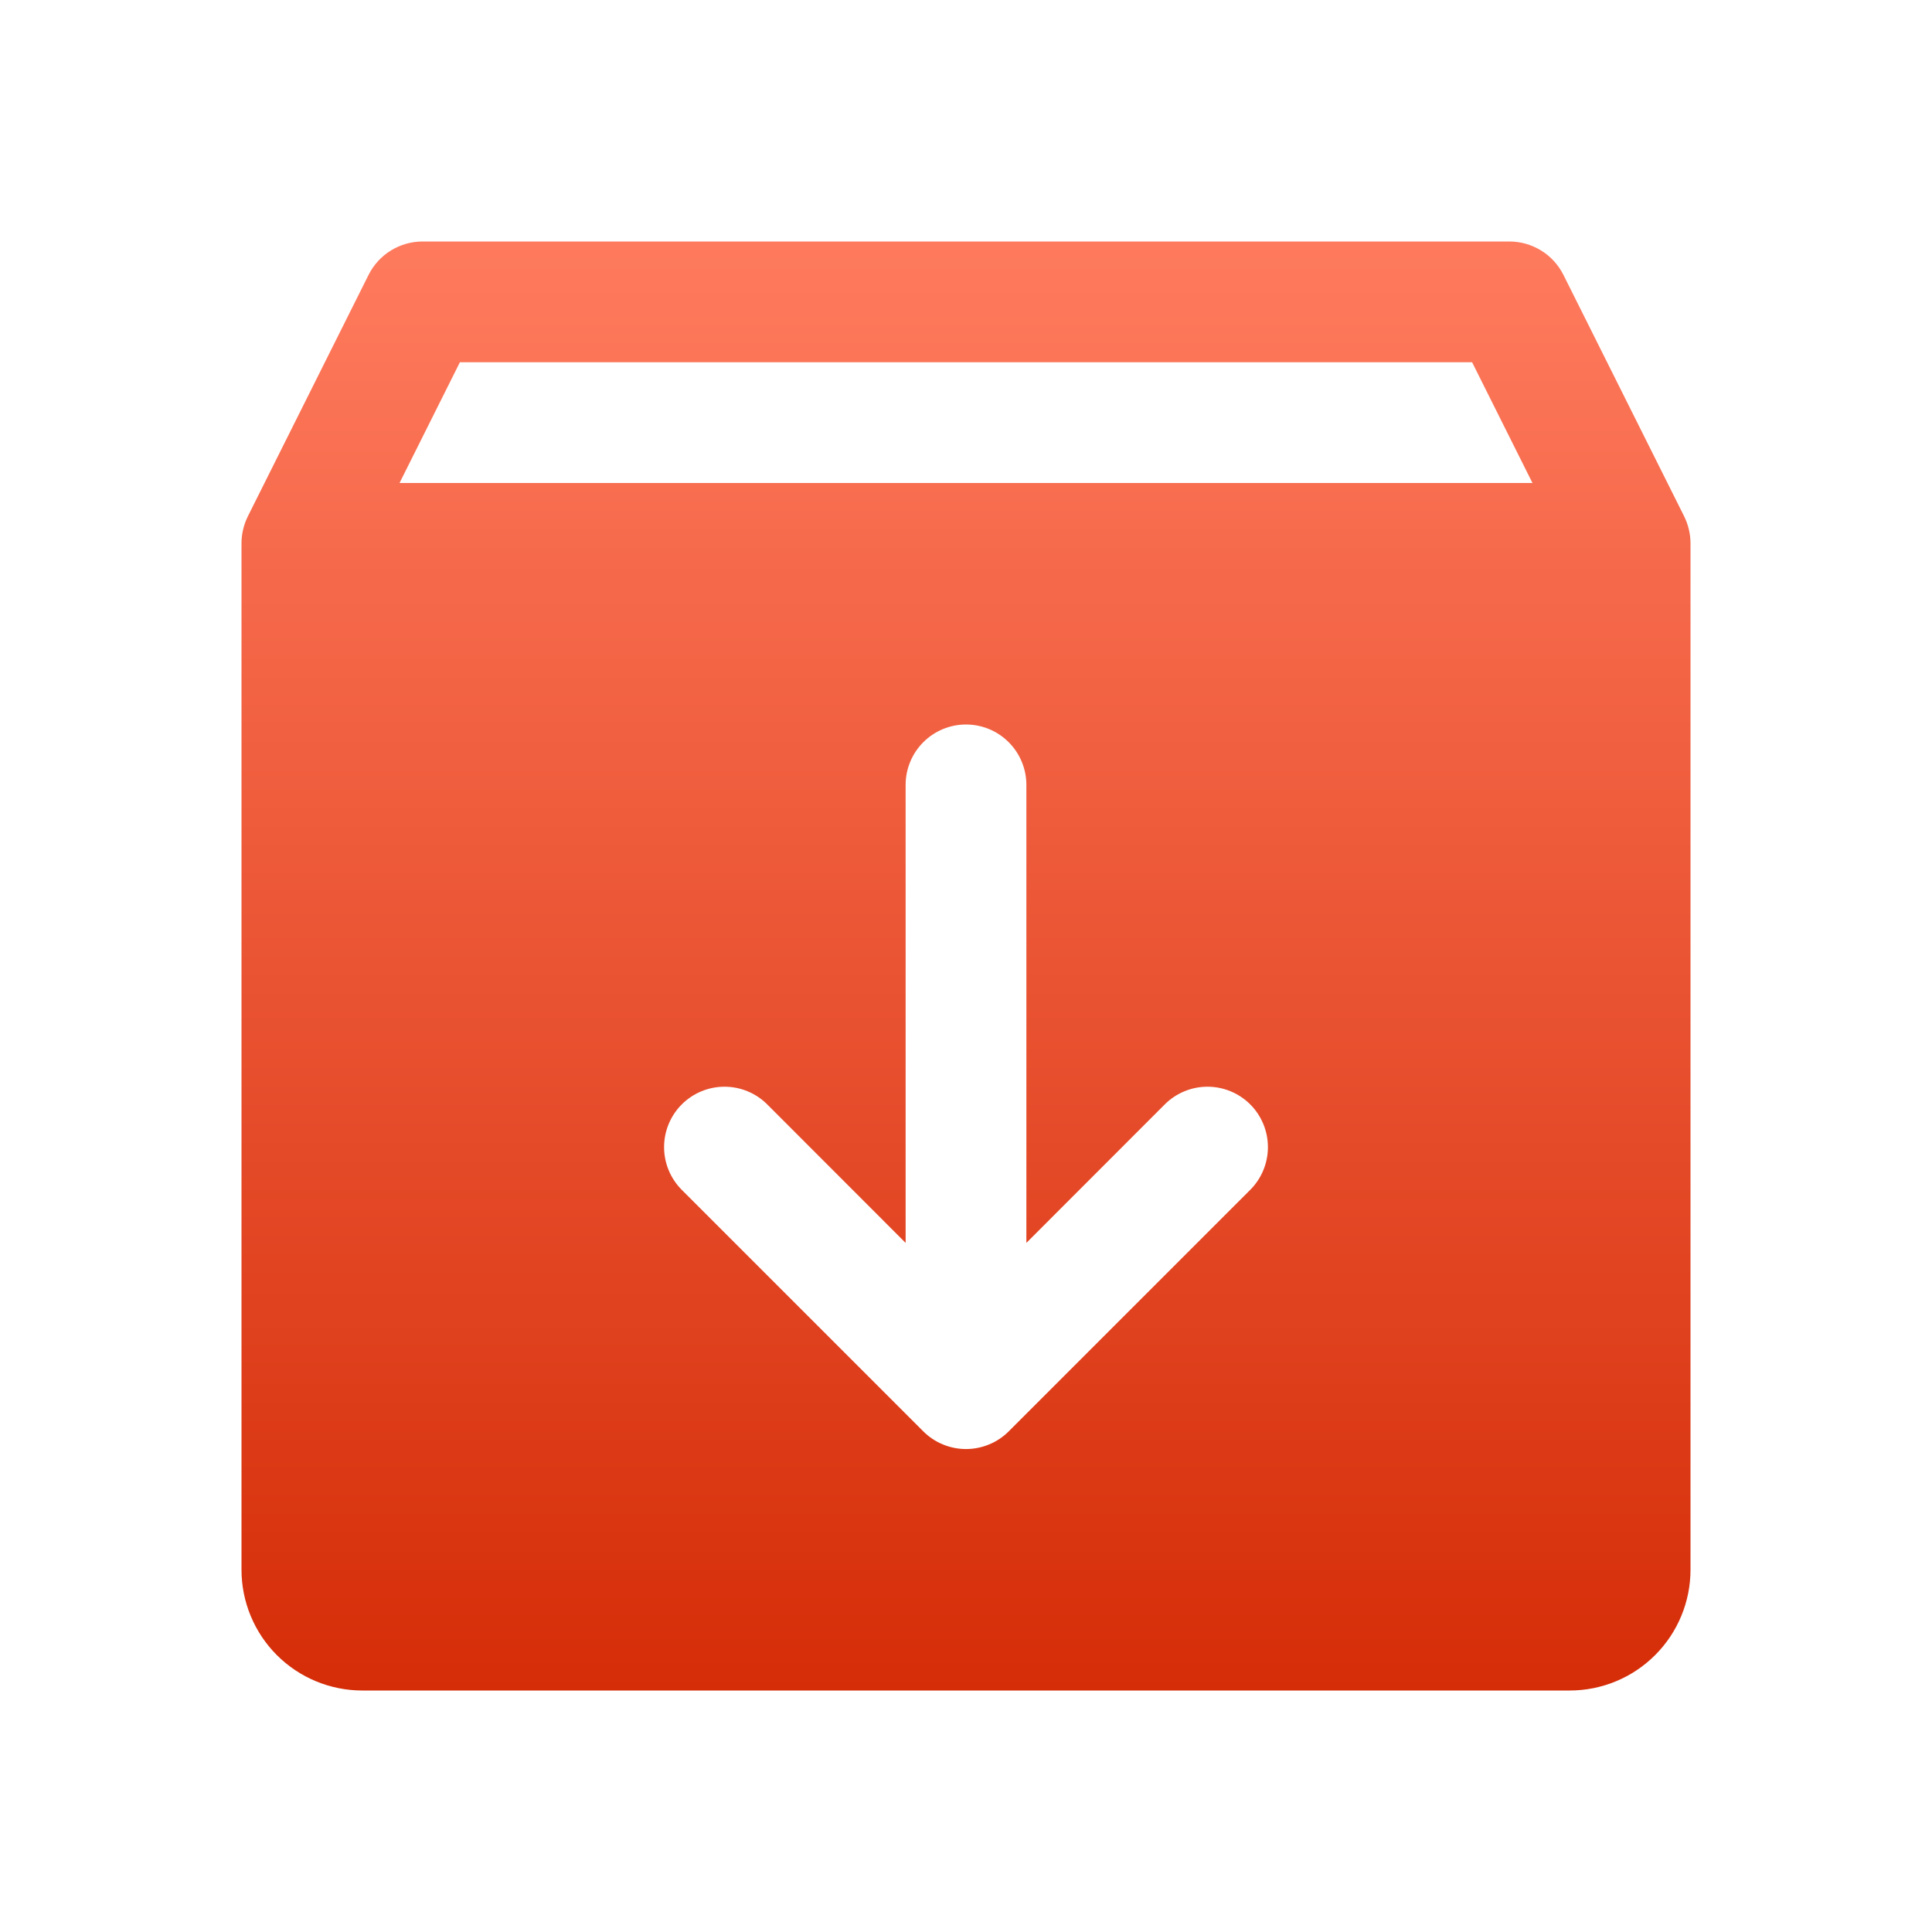 <svg width="44" height="44" viewBox="0 0 44 44" fill="none" xmlns="http://www.w3.org/2000/svg"><g clip-path="url(#clip0_2011_6975)"><path d="M38.356 11.76L35.606 6.26C35.491 6.031 35.316 5.839 35.098 5.705C34.881 5.571 34.63 5.5 34.375 5.5H9.625C9.37 5.5 9.119 5.571 8.902 5.705C8.684 5.839 8.509 6.031 8.394 6.26L5.644 11.76C5.55 11.951 5.5 12.162 5.5 12.375V35.75C5.5 36.479 5.79 37.179 6.305 37.694C6.821 38.21 7.521 38.5 8.25 38.5H35.75C36.479 38.5 37.179 38.21 37.694 37.694C38.21 37.179 38.5 36.479 38.5 35.75V12.375C38.5 12.162 38.45 11.951 38.356 11.76ZM28.473 27.098L22.973 32.598C22.845 32.726 22.694 32.827 22.526 32.896C22.36 32.965 22.181 33.001 22 33.001C21.819 33.001 21.64 32.965 21.474 32.896C21.306 32.827 21.155 32.726 21.027 32.598L15.527 27.098C15.269 26.84 15.124 26.49 15.124 26.125C15.124 25.76 15.269 25.41 15.527 25.152C15.785 24.894 16.135 24.749 16.5 24.749C16.865 24.749 17.215 24.894 17.473 25.152L20.625 28.306V17.875C20.625 17.51 20.77 17.161 21.028 16.903C21.286 16.645 21.635 16.5 22 16.5C22.365 16.5 22.714 16.645 22.972 16.903C23.23 17.161 23.375 17.51 23.375 17.875V28.306L26.527 25.152C26.785 24.894 27.135 24.749 27.5 24.749C27.865 24.749 28.215 24.894 28.473 25.152C28.731 25.41 28.876 25.76 28.876 26.125C28.876 26.49 28.731 26.84 28.473 27.098ZM9.099 11L10.474 8.25H33.526L34.901 11H9.099Z" fill="url(#paint0_linear_2011_6975)"/></g><defs><linearGradient id="paint0_linear_2011_6975" x1="22" y1="5.5" x2="22" y2="38.5" gradientUnits="userSpaceOnUse"><stop stop-color="#FF7B5E"/><stop offset="1" stop-color="#D52D08"/></linearGradient><clipPath id="clip0_2011_6975"><path fill="#fff" d="M0 0H44V44H0z"/></clipPath></defs></svg>